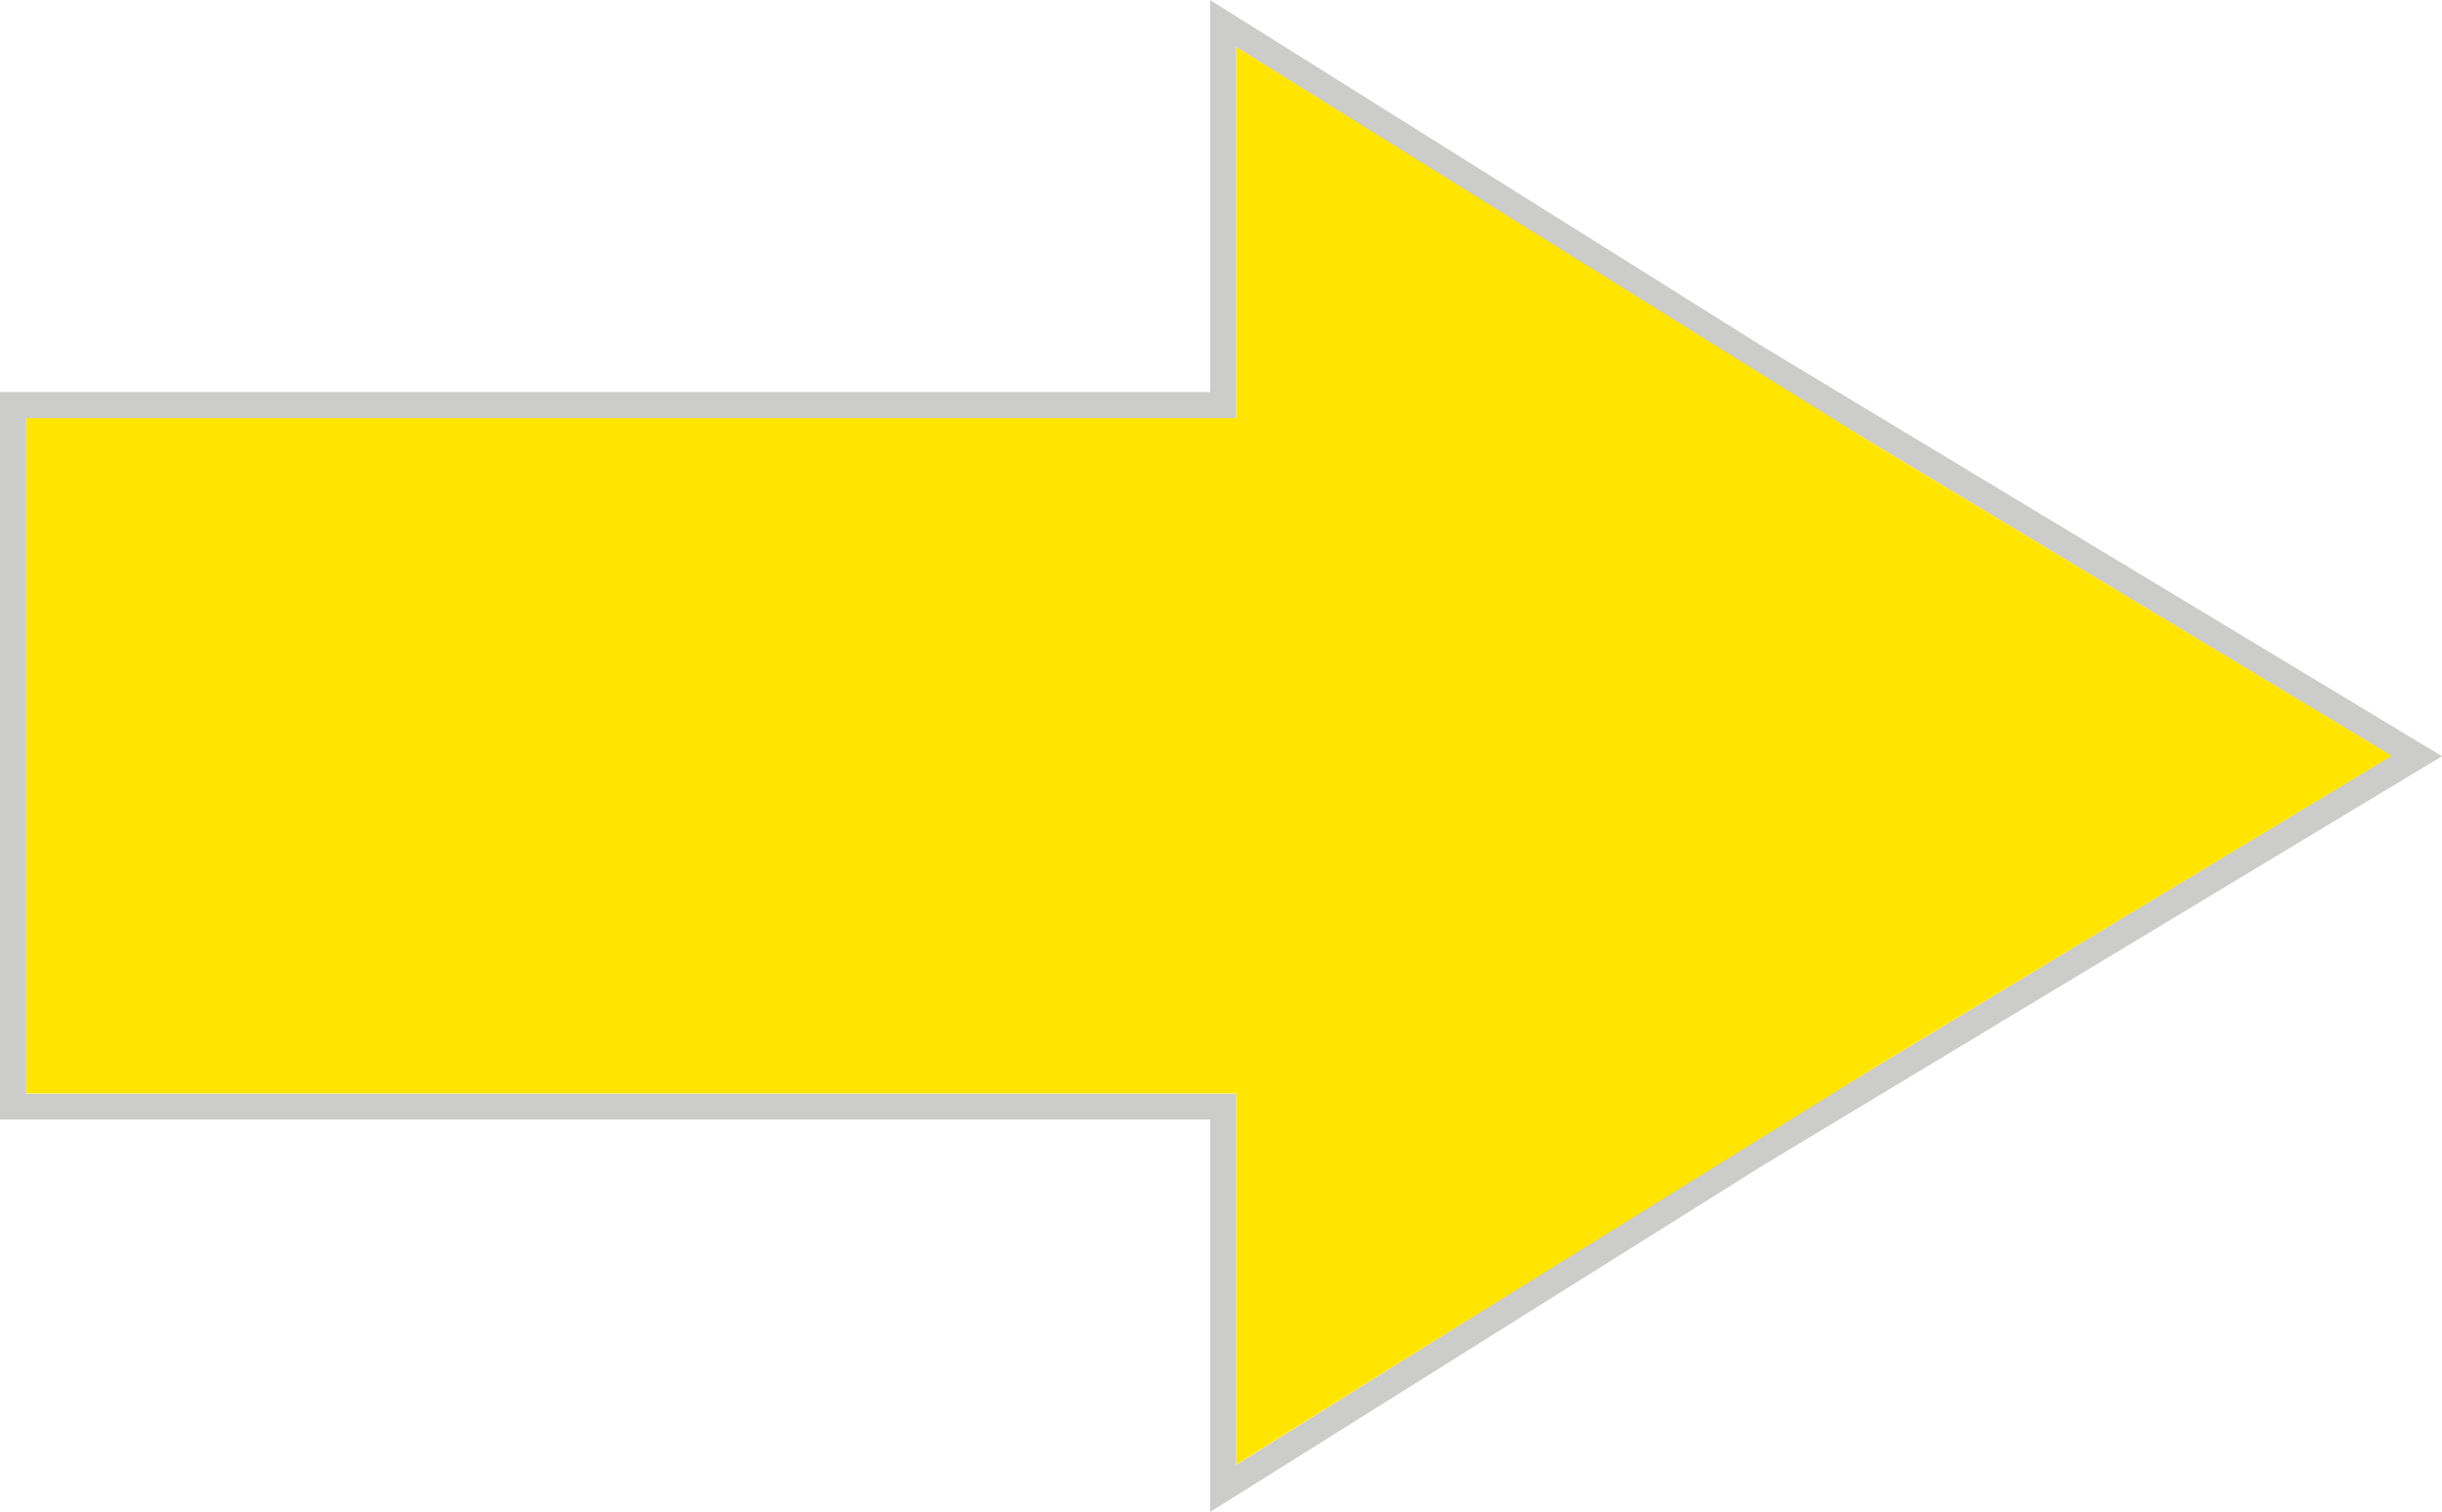 <?xml version="1.0" encoding="utf-8"?>
<!-- Generator: Adobe Illustrator 24.0.1, SVG Export Plug-In . SVG Version: 6.00 Build 0)  -->
<svg version="1.1" id="Layer_1" xmlns="http://www.w3.org/2000/svg" xmlns:xlink="http://www.w3.org/1999/xlink" x="0px" y="0px"
	 viewBox="0 0 637.1 394.5" style="enable-background:new 0 0 637.1 394.5;" xml:space="preserve">
<style type="text/css">
	.st0{fill:#CCCCCB;}
	.st1{fill:#FFE500;}
</style>
<path class="st0" d="M315.7,394.5l144.5-90.6l176.9-106.6L460.2,90.6L315.7,0v102.3H0v189.8h315.7V394.5z M6.8,285.3V109.1h315.7
	V12.3l134.1,84.1l167.2,100.8L456.6,298.1l-134.1,84.1v-96.8H6.8z"/>
<polygon class="st1" points="364.5,355.8 489,278.5 623.9,197.2 486.4,114.4 322.5,12.3 322.5,109.1 265.6,109.1 109.7,109.1 
	6.8,109.1 6.8,285.3 109.7,285.3 322.5,285.3 322.5,382.1 "/>
</svg>
